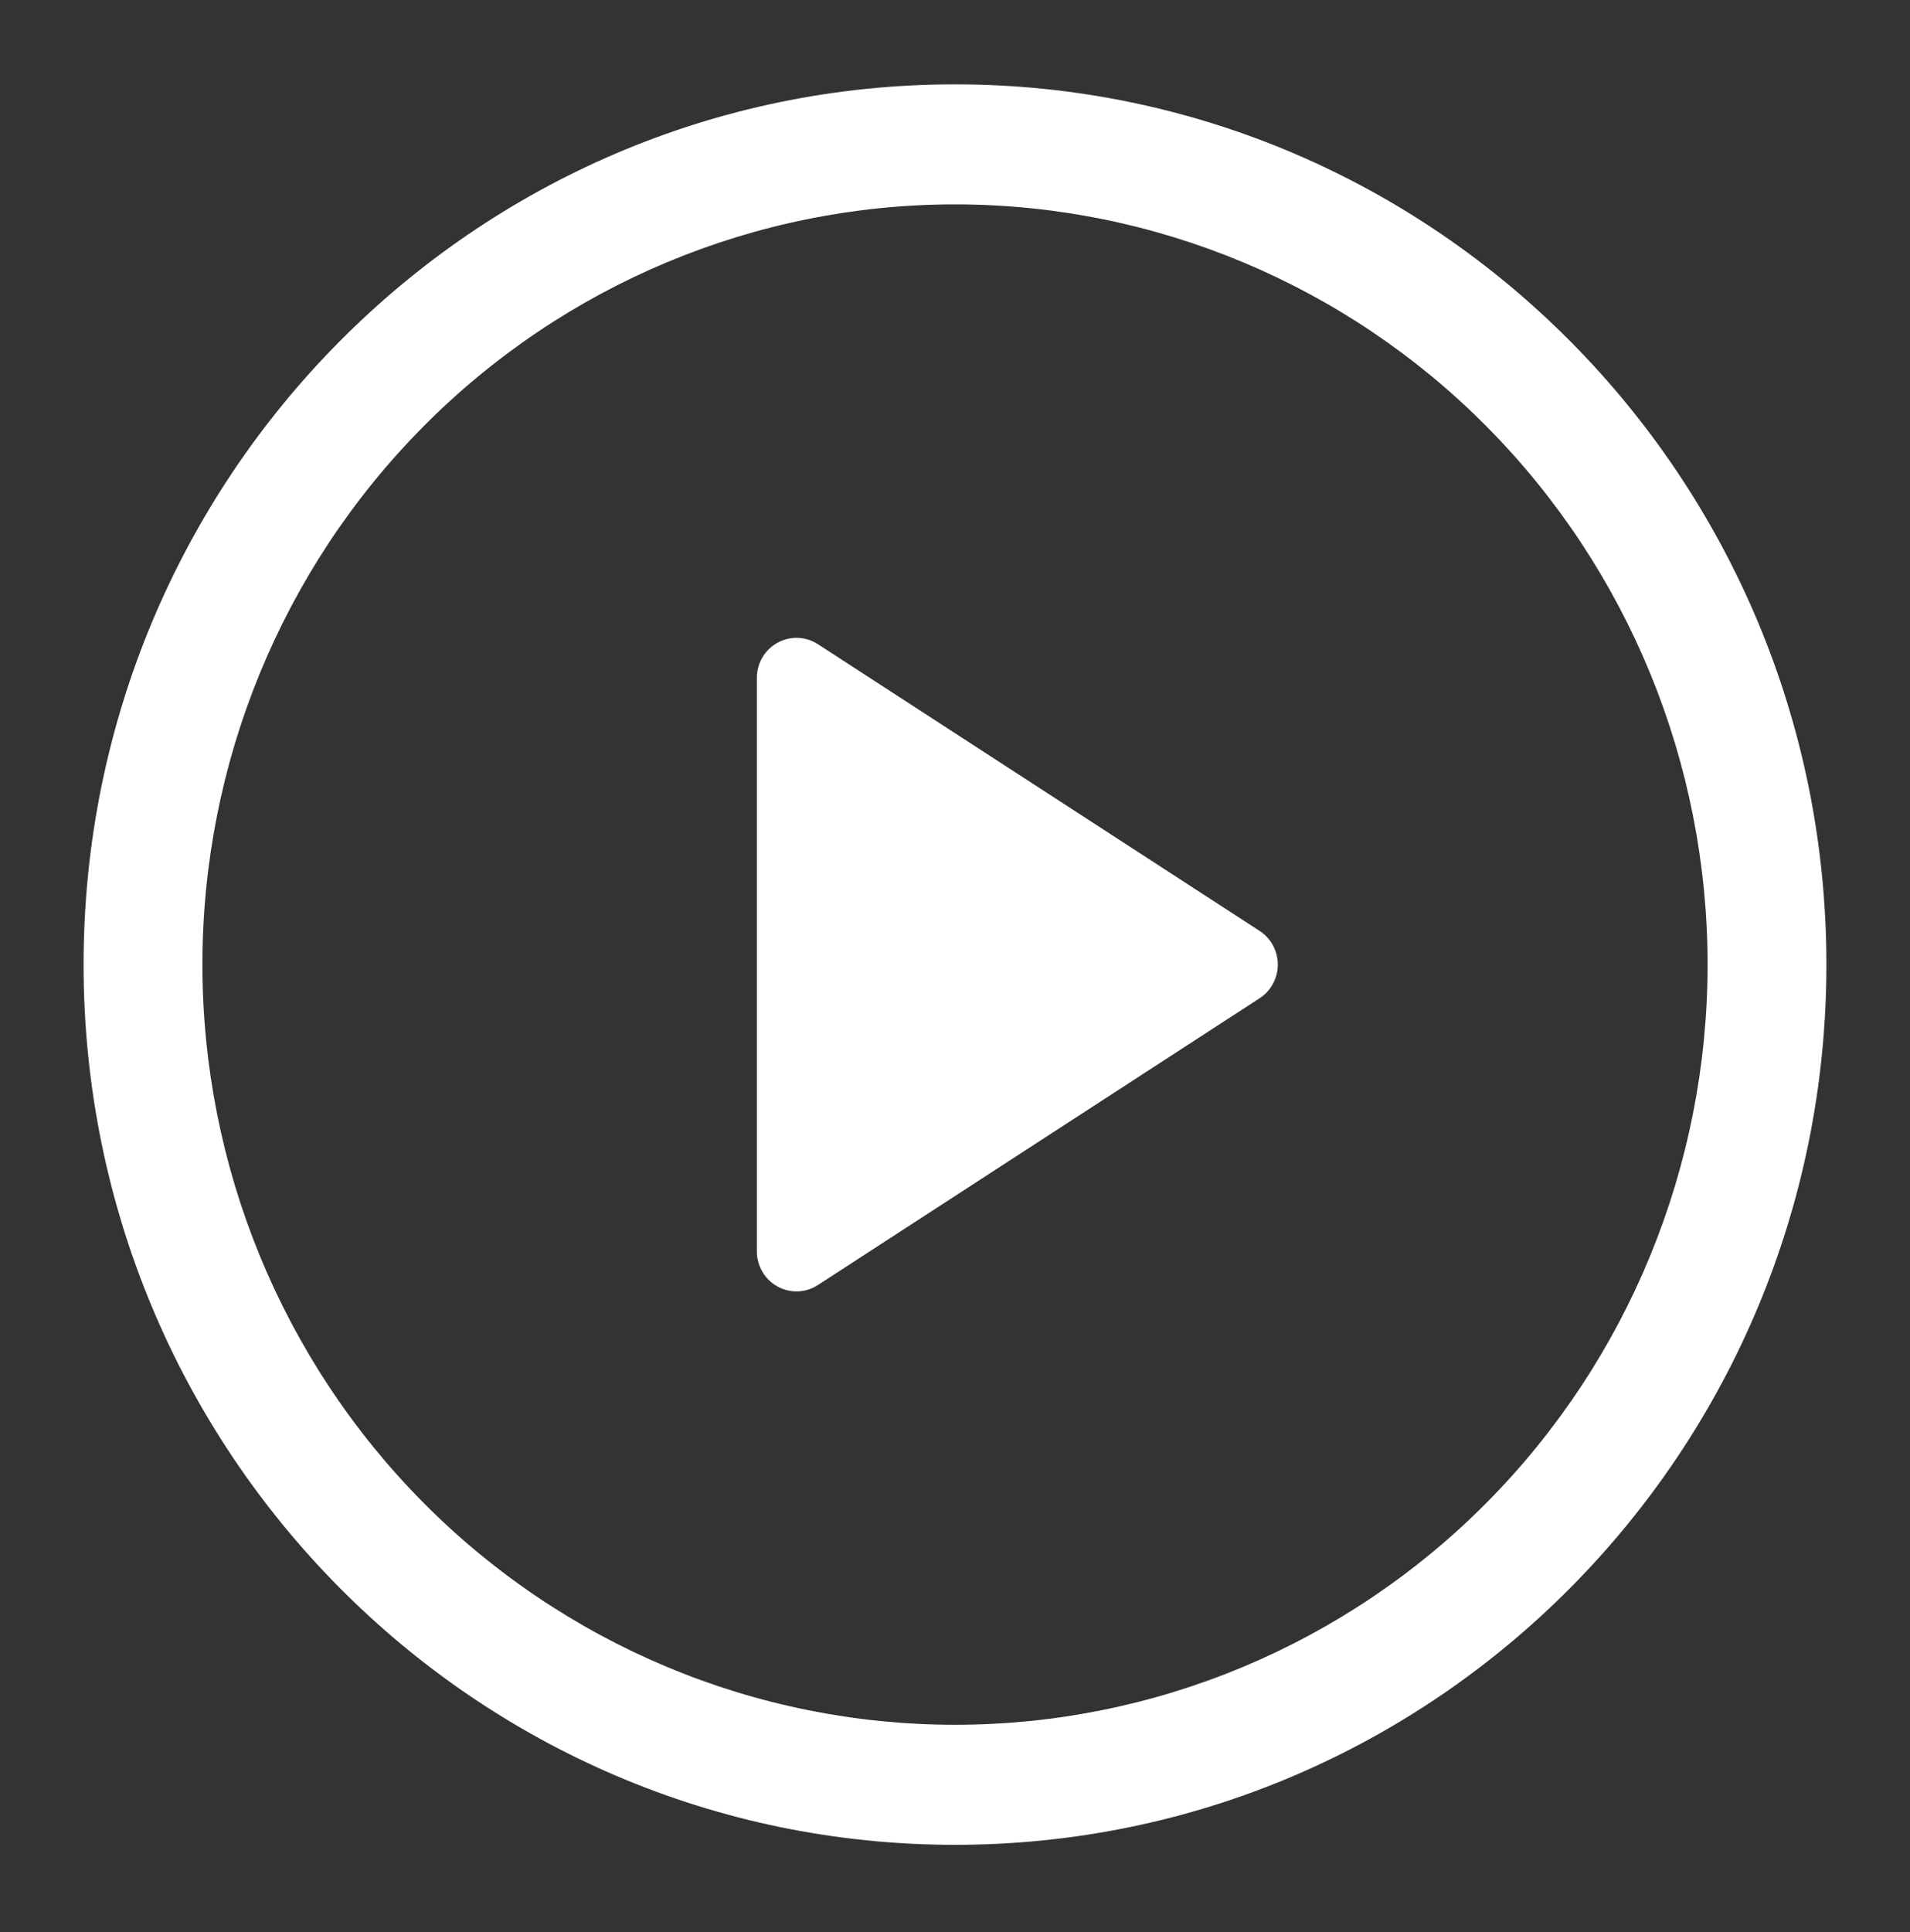 <svg width="176" height="178" viewBox="0 0 176 178" fill="none" xmlns="http://www.w3.org/2000/svg">
<rect x="0" y="0" width="176" height="178" fill="#333333" stroke="none"/>
<path d="M69.742 115.274V62.435C69.743 61.774 69.92 61.126 70.255 60.557C70.589 59.989 71.069 59.523 71.644 59.206C72.219 58.889 72.867 58.735 73.521 58.758C74.176 58.782 74.812 58.982 75.363 59.339L116.066 85.751C116.581 86.085 117.006 86.544 117.299 87.086C117.593 87.628 117.747 88.237 117.747 88.855C117.747 89.473 117.593 90.081 117.299 90.623C117.006 91.166 116.581 91.624 116.066 91.958L75.363 118.377C74.812 118.734 74.176 118.935 73.521 118.958C72.867 118.982 72.219 118.827 71.644 118.511C71.069 118.194 70.589 117.727 70.255 117.159C69.92 116.591 69.743 115.942 69.742 115.281V115.274Z" fill="white"/>
<path d="M7.702 88.855C7.702 44.074 43.654 7.77 88 7.77C132.346 7.77 168.297 44.074 168.297 88.855C168.297 133.637 132.346 169.941 88 169.941C43.654 169.941 7.702 133.637 7.702 88.855ZM88 18.827C69.608 18.827 51.969 26.205 38.964 39.338C25.958 52.471 18.652 70.282 18.652 88.855C18.652 107.428 25.958 125.24 38.964 138.373C51.969 151.506 69.608 158.884 88 158.884C106.392 158.884 124.031 151.506 137.036 138.373C150.041 125.24 157.348 107.428 157.348 88.855C157.348 70.282 150.041 52.471 137.036 39.338C124.031 26.205 106.392 18.827 88 18.827Z" fill="white"/>
</svg>
